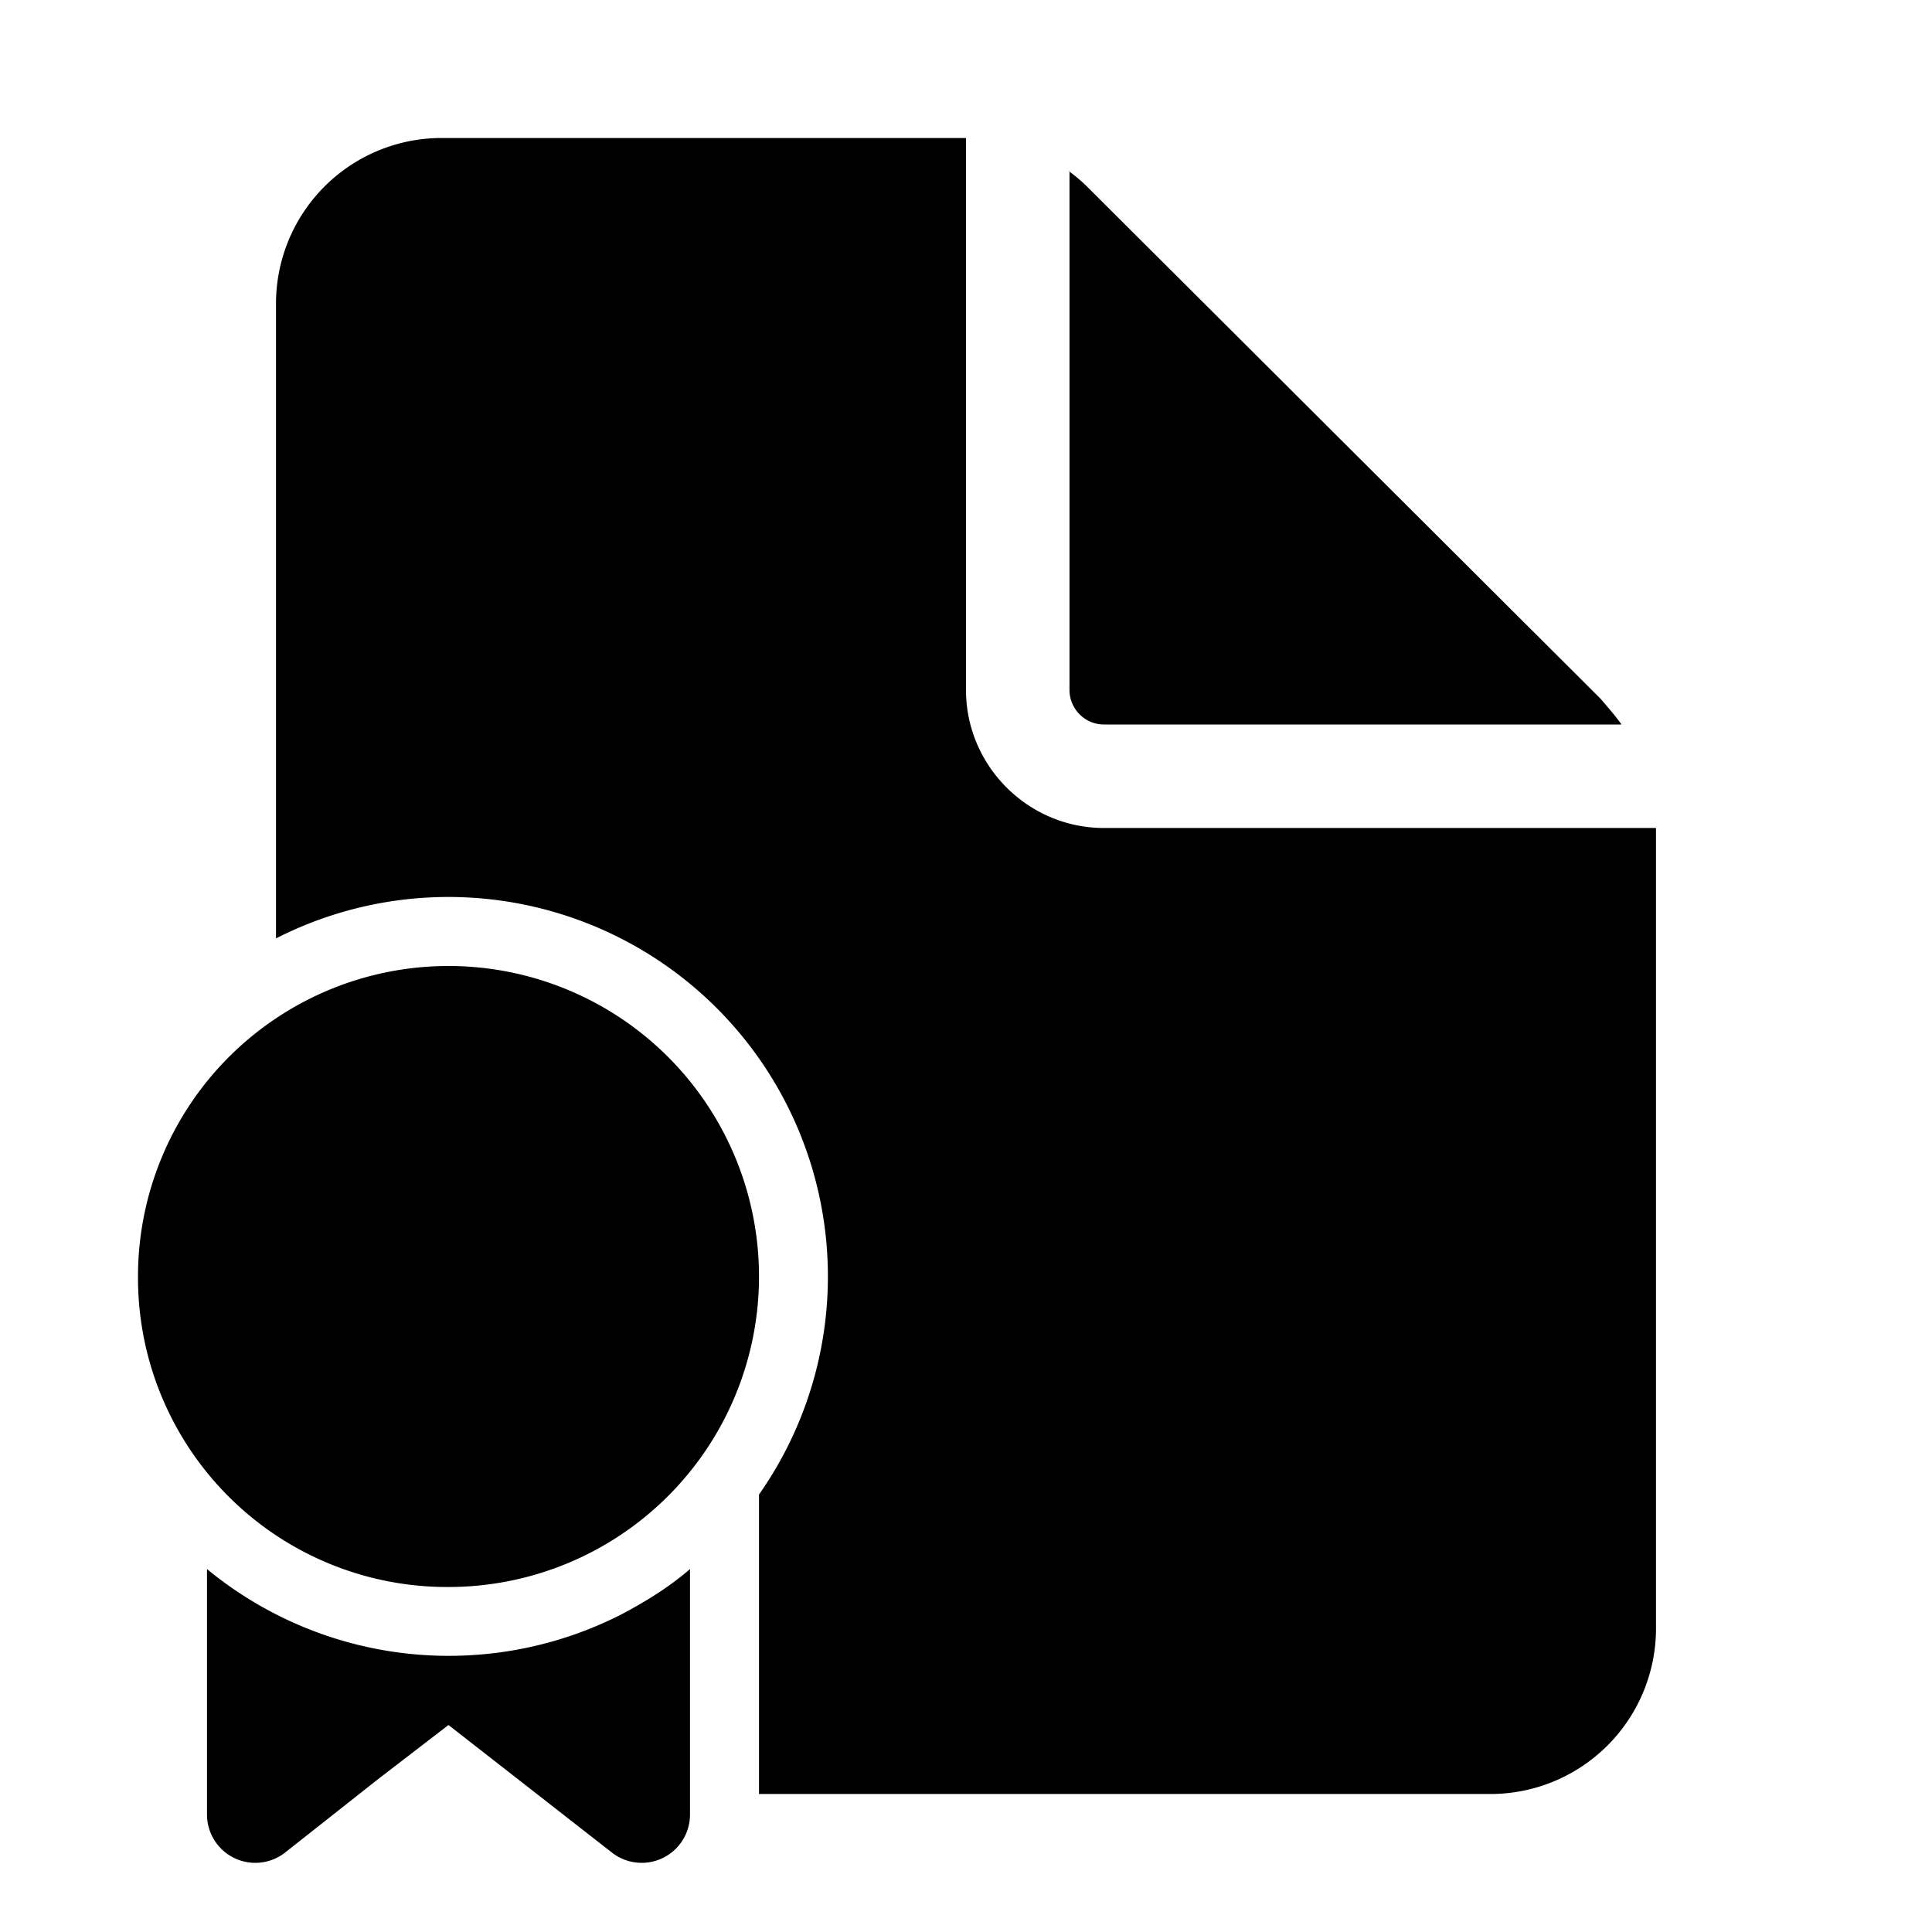 <svg width="28" height="28" viewBox="0 0 28 28" xmlns="http://www.w3.org/2000/svg"><path d="M14 2v8c0 1.1.9 2 2 2h8v11.6a2.4 2.4 0 0 1-2.4 2.4H11v-4.34a5.5 5.5 0 0 0-7-8.06V4.4A2.4 2.4 0 0 1 6.4 2H14ZM9 23.4c.36-.19.7-.4 1-.66v3.56a.7.7 0 0 1-1.13.55L6.5 25l-1.04.8-1.33 1.05A.7.7 0 0 1 3 26.3v-3.56a5.51 5.51 0 0 0 6 .66ZM6.5 23A4.48 4.48 0 0 1 2 18.5 4.5 4.5 0 1 1 6.5 23Zm9-20.52V10c0 .27.22.5.5.5h7.5c-.09-.13-.2-.25-.3-.37L15.75 2.7a2.4 2.4 0 0 0-.26-.22Z"/></svg>
